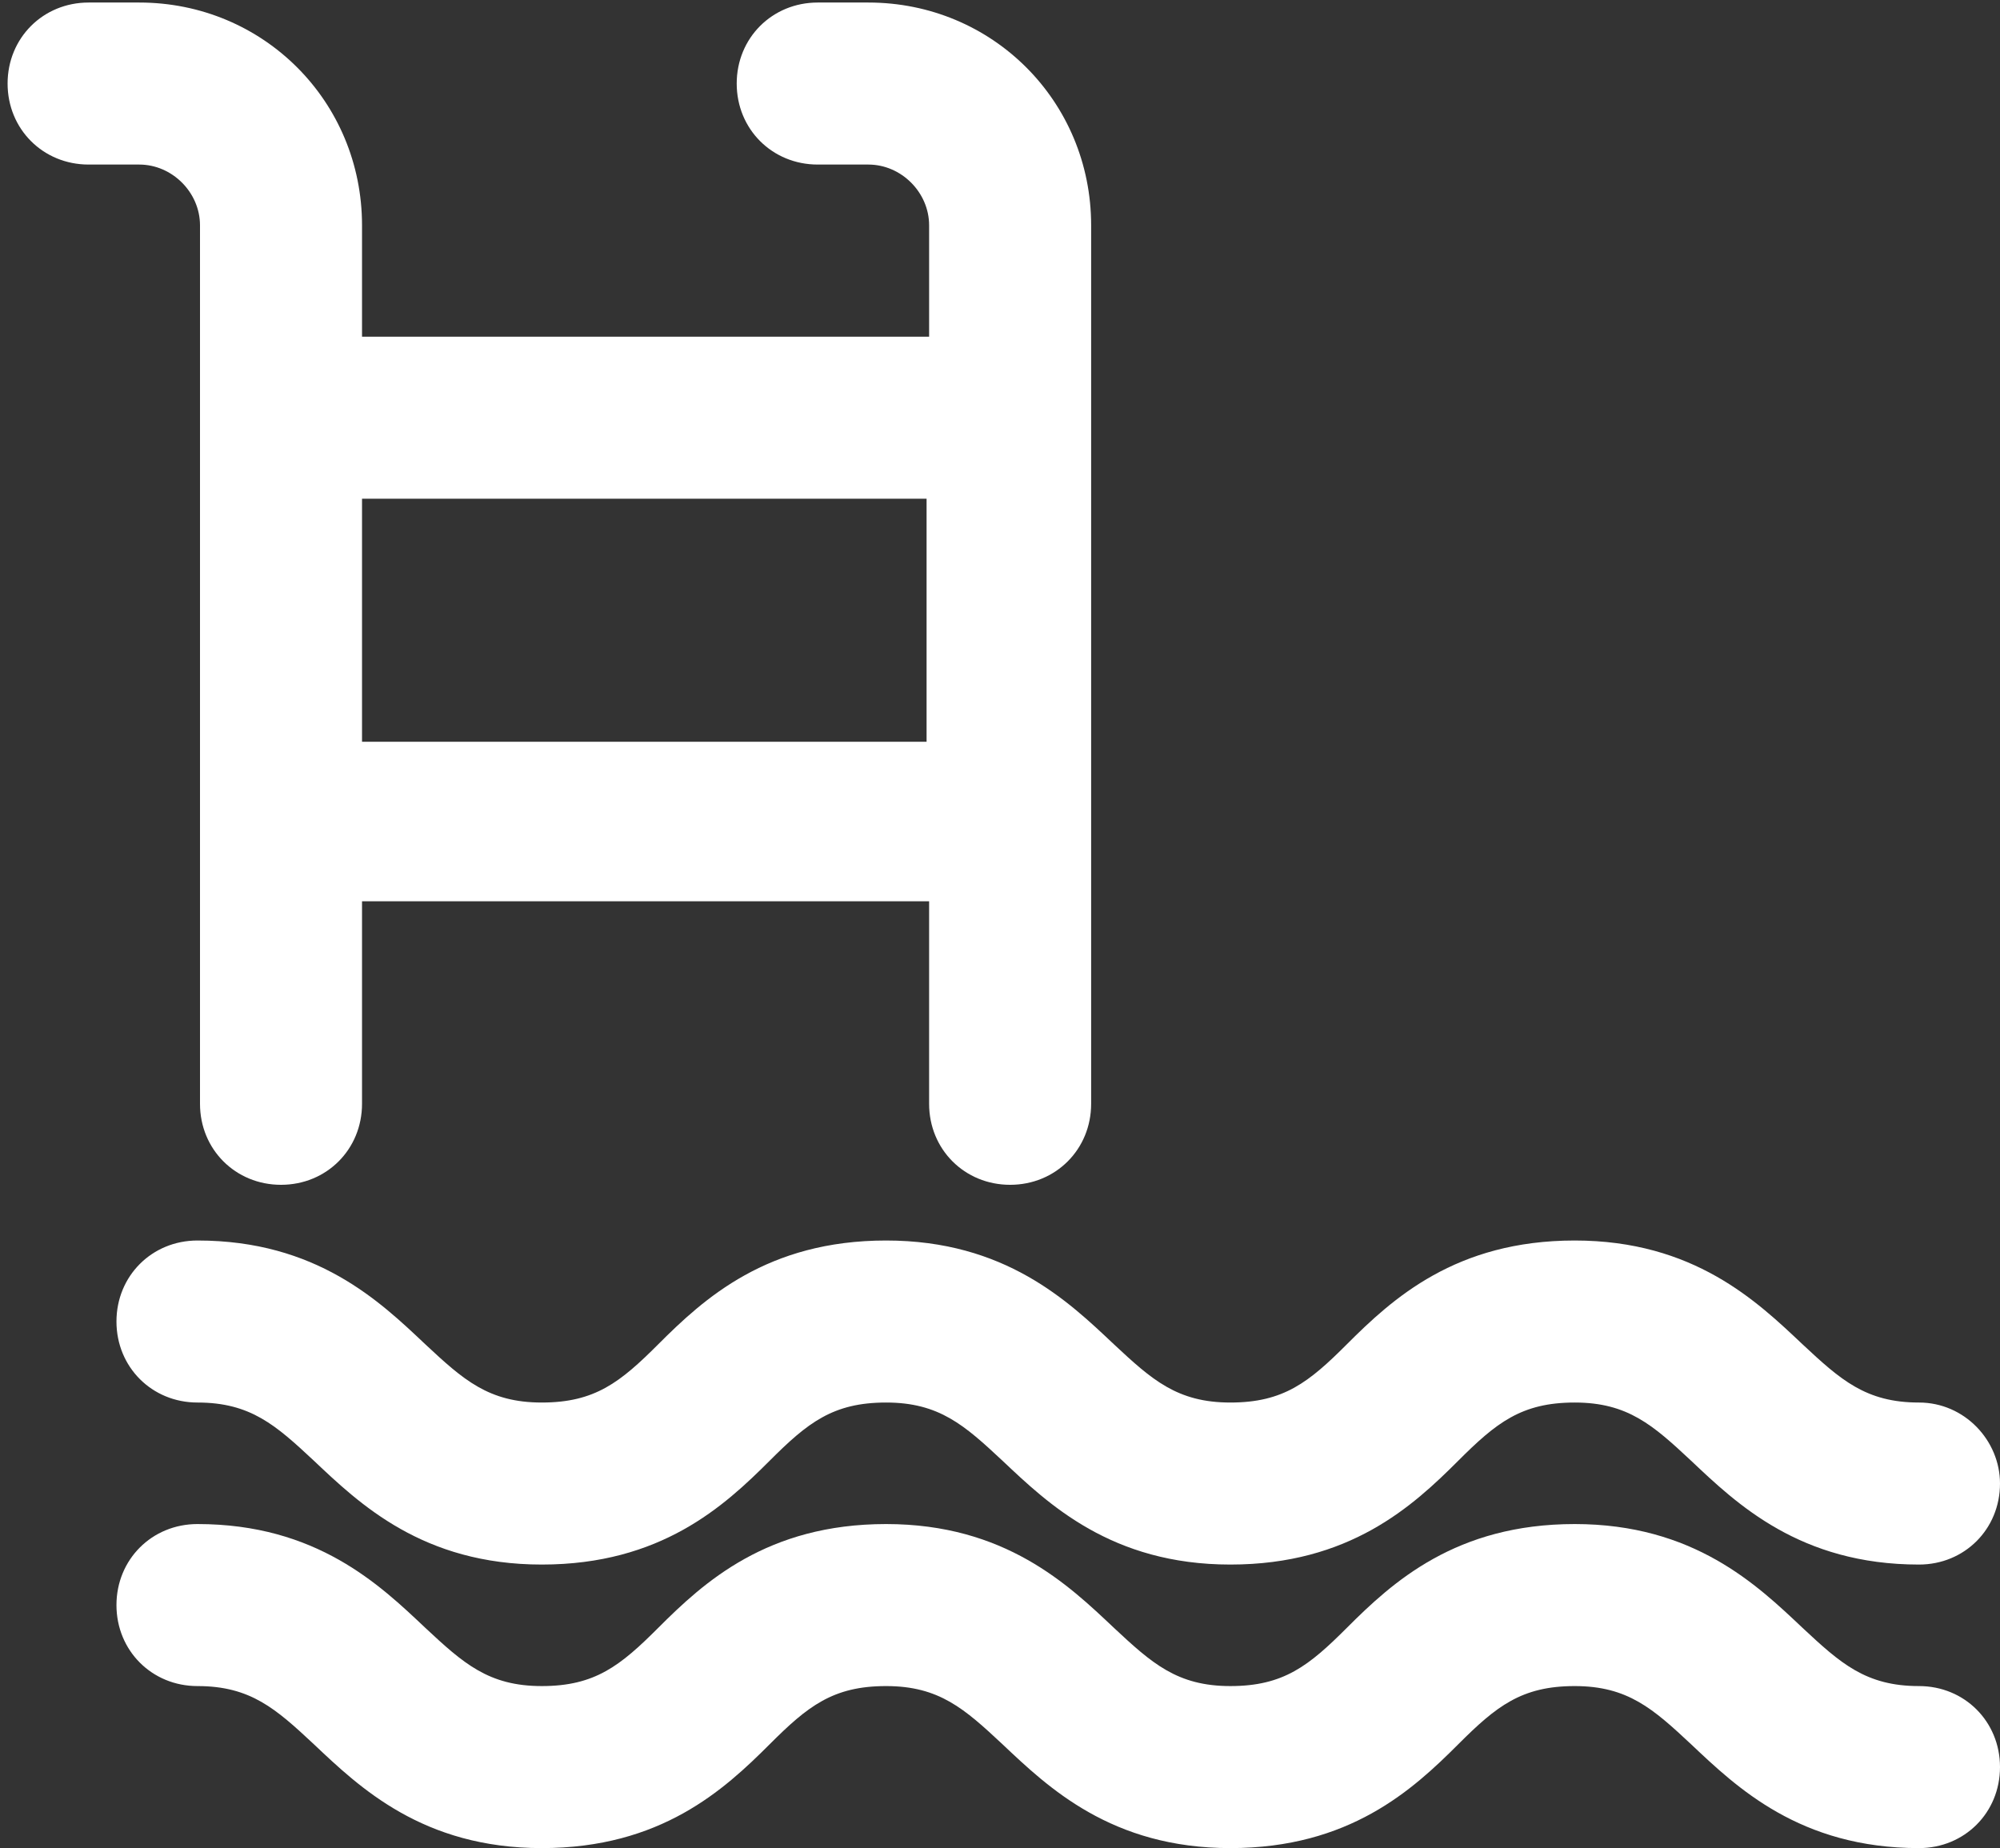<?xml version="1.0" encoding="utf-8"?>
<!-- Generator: Adobe Illustrator 24.2.1, SVG Export Plug-In . SVG Version: 6.00 Build 0)  -->
<svg version="1.1" id="Layer_1" xmlns="http://www.w3.org/2000/svg" xmlns:xlink="http://www.w3.org/1999/xlink" x="0px" y="0px"
	 viewBox="0 0 79 73" style="enable-background:new 0 0 79 73;" xml:space="preserve">
<rect x="0" y="0" width="79" height="73" fill="#333333" stroke="none"/>
<path fill="#ffffff" d="M36.6,19.7v9.6H14.3v-9.6H36.6z M3.5,6.5h2c1.3,0,2.4,1.1,2.4,2.4v34.7c0,1.8,1.4,3.2,3.2,3.2c1.8,0,3.2-1.4,3.2-3.2v-8
	h22.4v8c0,1.8,1.4,3.2,3.2,3.2c1.8,0,3.2-1.4,3.2-3.2V8.9c0-4.9-3.9-8.8-8.8-8.8h-2c-1.8,0-3.2,1.4-3.2,3.2c0,1.8,1.4,3.2,3.2,3.2h2
	c1.3,0,2.4,1.1,2.4,2.4v4.4H14.3V8.9c0-4.9-3.9-8.8-8.8-8.8h-2c-1.8,0-3.2,1.4-3.2,3.2C0.3,5.1,1.7,6.5,3.5,6.5z"/>
<path fill="#ffffff" d="M75.8,55.4c-2.1,0-3.1-0.9-4.6-2.3c-1.8-1.7-4.3-4.1-9-4.1c-4.7,0-7.2,2.3-9,4.1c-1.5,1.5-2.5,2.3-4.6,2.3
	c-2.1,0-3.1-0.9-4.6-2.3c-1.8-1.7-4.3-4.1-9-4.1s-7.2,2.3-9,4.1c-1.5,1.5-2.5,2.3-4.6,2.3s-3.1-0.9-4.6-2.3c-1.8-1.7-4.3-4.1-9-4.1
	c-1.8,0-3.2,1.4-3.2,3.2c0,1.8,1.4,3.2,3.2,3.2c2.1,0,3.1,0.9,4.6,2.3c1.8,1.7,4.3,4.1,9,4.1s7.2-2.3,9-4.1c1.5-1.5,2.5-2.3,4.6-2.3
	c2.1,0,3.1,0.9,4.6,2.3c1.8,1.7,4.3,4.1,9,4.1s7.2-2.3,9-4.1c1.5-1.5,2.5-2.3,4.6-2.3c2.1,0,3.1,0.9,4.6,2.3c1.8,1.7,4.3,4.1,9,4.1
	c1.8,0,3.2-1.4,3.2-3.2C79,56.9,77.6,55.4,75.8,55.4z"/>
<path fill="#ffffff" d="M75.8,66.6c-2.1,0-3.1-0.9-4.6-2.3c-1.8-1.7-4.3-4.1-9-4.1c-4.7,0-7.2,2.3-9,4.1c-1.5,1.5-2.5,2.3-4.6,2.3
	c-2.1,0-3.1-0.9-4.6-2.3c-1.8-1.7-4.3-4.1-9-4.1s-7.2,2.3-9,4.1c-1.5,1.5-2.5,2.3-4.6,2.3s-3.1-0.9-4.6-2.3c-1.8-1.7-4.3-4.1-9-4.1
	c-1.8,0-3.2,1.4-3.2,3.2c0,1.8,1.4,3.2,3.2,3.2c2.1,0,3.1,0.9,4.6,2.3c1.8,1.7,4.3,4.1,9,4.1s7.2-2.3,9-4.1c1.5-1.5,2.5-2.3,4.6-2.3
	c2.1,0,3.1,0.9,4.6,2.3c1.8,1.7,4.3,4.1,9,4.1s7.2-2.3,9-4.1c1.5-1.5,2.5-2.3,4.6-2.3c2.1,0,3.1,0.9,4.6,2.3c1.8,1.7,4.3,4.1,9,4.1
	c1.8,0,3.2-1.4,3.2-3.2C79,68,77.6,66.6,75.8,66.6z"/>
</svg>
